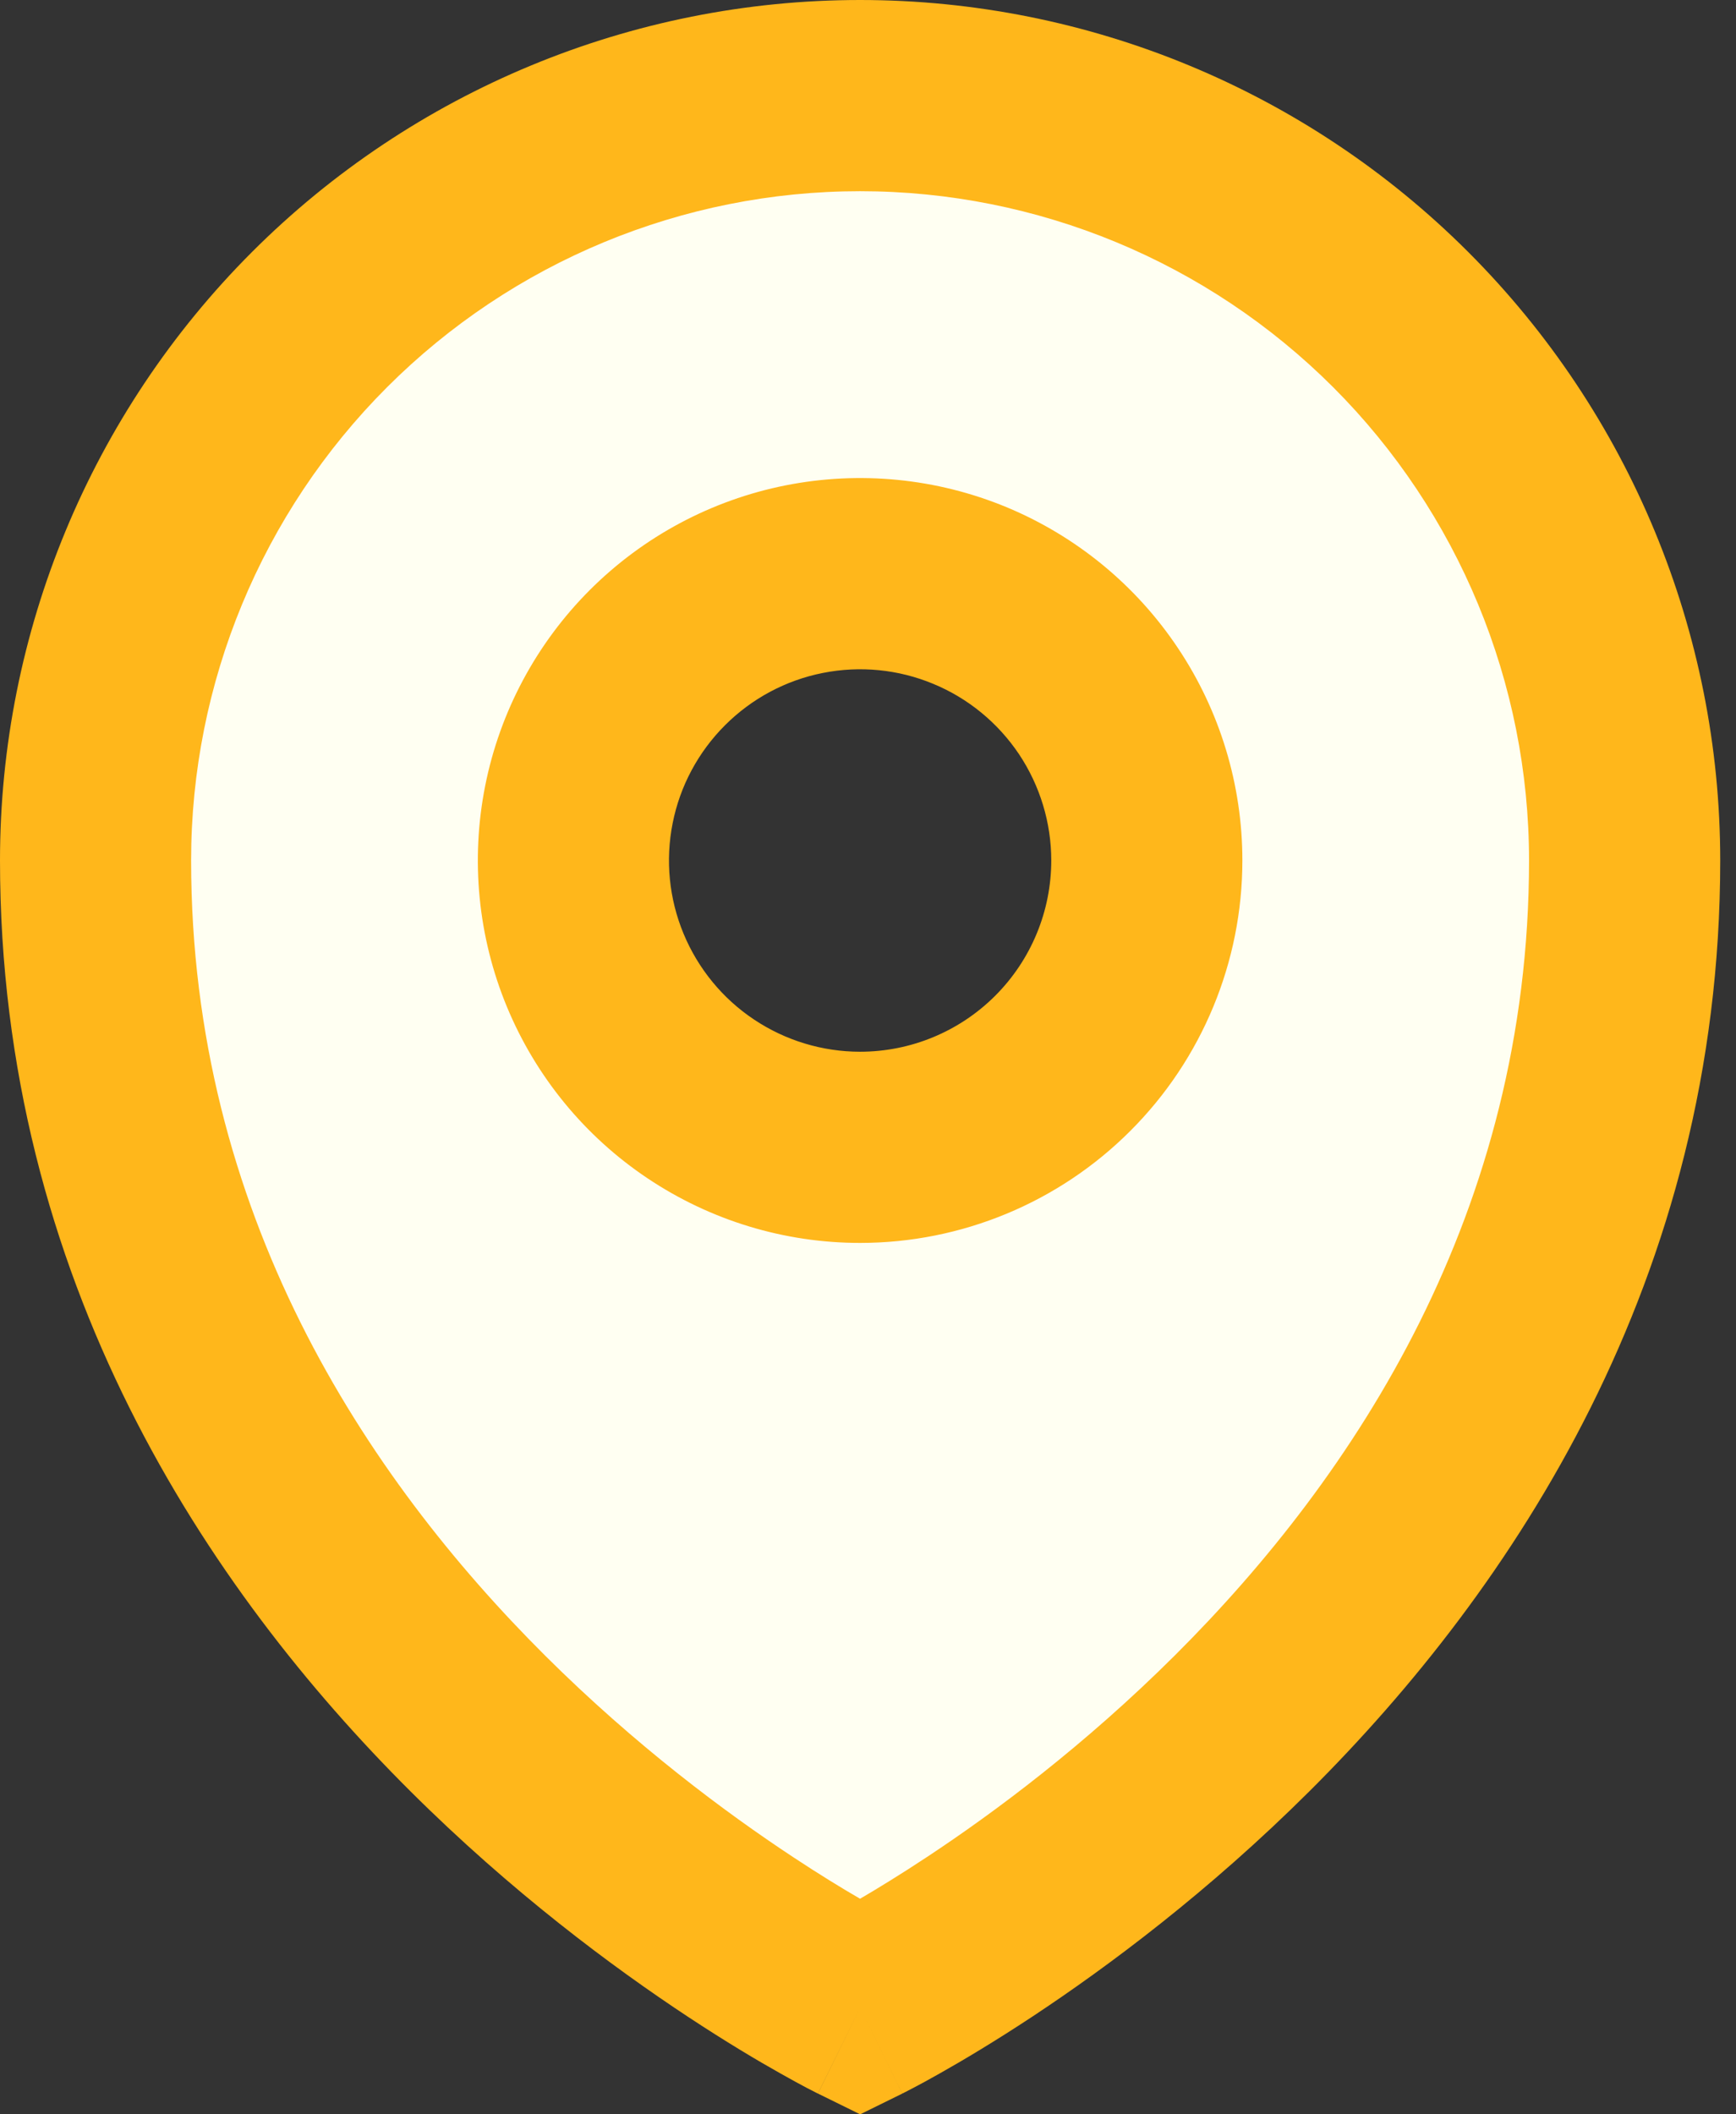 <svg width="23" height="28" viewBox="0 0 23 28" fill="none" xmlns="http://www.w3.org/2000/svg">
<rect x="0" y="0" width="23" height="28" fill="#333333" stroke="none"/>
<path d="M11.395 1.266C8.708 1.266 6.132 2.334 4.233 4.233C2.333 6.133 1.266 8.709 1.266 11.396C1.266 21.613 11.395 26.589 11.395 26.589C11.395 26.589 21.524 21.601 21.524 11.396C21.524 8.709 20.457 6.133 18.557 4.233C16.658 2.334 14.081 1.266 11.395 1.266ZM11.395 15.194C10.643 15.194 9.909 14.971 9.285 14.554C8.66 14.136 8.173 13.543 7.886 12.849C7.598 12.155 7.523 11.391 7.669 10.655C7.816 9.918 8.178 9.241 8.709 8.71C9.24 8.178 9.917 7.817 10.654 7.67C11.391 7.523 12.155 7.599 12.848 7.886C13.543 8.174 14.136 8.661 14.553 9.285C14.97 9.91 15.193 10.644 15.193 11.396C15.193 12.403 14.793 13.369 14.081 14.081C13.368 14.794 12.402 15.194 11.395 15.194Z" fill="#FFFFF2"/>
<path fill-rule="evenodd" clip-rule="evenodd" d="M3.338 3.338C5.475 1.201 8.373 0 11.395 0C14.418 0 17.316 1.201 19.453 3.338C21.59 5.475 22.791 8.373 22.791 11.395C22.791 16.95 20.027 21.052 17.354 23.716C16.014 25.051 14.678 26.045 13.676 26.707C13.174 27.038 12.753 27.288 12.453 27.457C12.303 27.542 12.183 27.607 12.098 27.651C12.056 27.673 12.023 27.691 11.998 27.703L11.969 27.718L11.96 27.722L11.957 27.724L11.956 27.724C11.955 27.725 11.955 27.725 11.395 26.589C10.837 27.725 10.836 27.725 10.836 27.725L10.835 27.724L10.832 27.723L10.822 27.718L10.793 27.703C10.769 27.691 10.735 27.674 10.693 27.652C10.608 27.607 10.489 27.543 10.339 27.458C10.039 27.29 9.618 27.04 9.116 26.709C8.114 26.048 6.777 25.055 5.437 23.721C2.763 21.058 0 16.956 0 11.395C0 8.373 1.201 5.475 3.338 3.338ZM11.395 26.589L10.837 27.725L11.396 28L11.955 27.725L11.395 26.589ZM11.395 25.145C11.631 25.007 11.932 24.823 12.28 24.593C13.178 24.001 14.373 23.11 15.566 21.922C17.957 19.54 20.258 16.045 20.258 11.395C20.258 9.045 19.325 6.79 17.663 5.128C16 3.466 13.746 2.532 11.395 2.532C9.045 2.532 6.79 3.466 5.128 5.128C3.466 6.79 2.532 9.045 2.532 11.395C2.532 16.052 4.834 19.547 7.224 21.927C8.417 23.114 9.612 24.003 10.51 24.595C10.857 24.824 11.158 25.008 11.395 25.145ZM12.364 9.056C11.902 8.864 11.393 8.814 10.901 8.912C10.41 9.009 9.959 9.251 9.605 9.605C9.251 9.959 9.009 10.41 8.912 10.901C8.814 11.392 8.864 11.901 9.056 12.364C9.248 12.827 9.572 13.223 9.989 13.501C10.405 13.779 10.895 13.928 11.395 13.928C12.067 13.928 12.711 13.661 13.186 13.186C13.661 12.711 13.928 12.067 13.928 11.395C13.928 10.895 13.779 10.405 13.501 9.988C13.222 9.572 12.827 9.247 12.364 9.056ZM10.407 6.428C11.39 6.233 12.408 6.333 13.334 6.716C14.259 7.1 15.05 7.749 15.606 8.582C16.163 9.414 16.46 10.394 16.46 11.395C16.46 12.739 15.926 14.027 14.976 14.976C14.027 15.926 12.739 16.46 11.395 16.46C10.393 16.46 9.415 16.163 8.582 15.606C7.749 15.05 7.1 14.259 6.716 13.333C6.333 12.408 6.233 11.39 6.428 10.407C6.623 9.425 7.106 8.522 7.814 7.814C8.522 7.106 9.425 6.623 10.407 6.428Z" fill="#FFB71B"/>
</svg>
